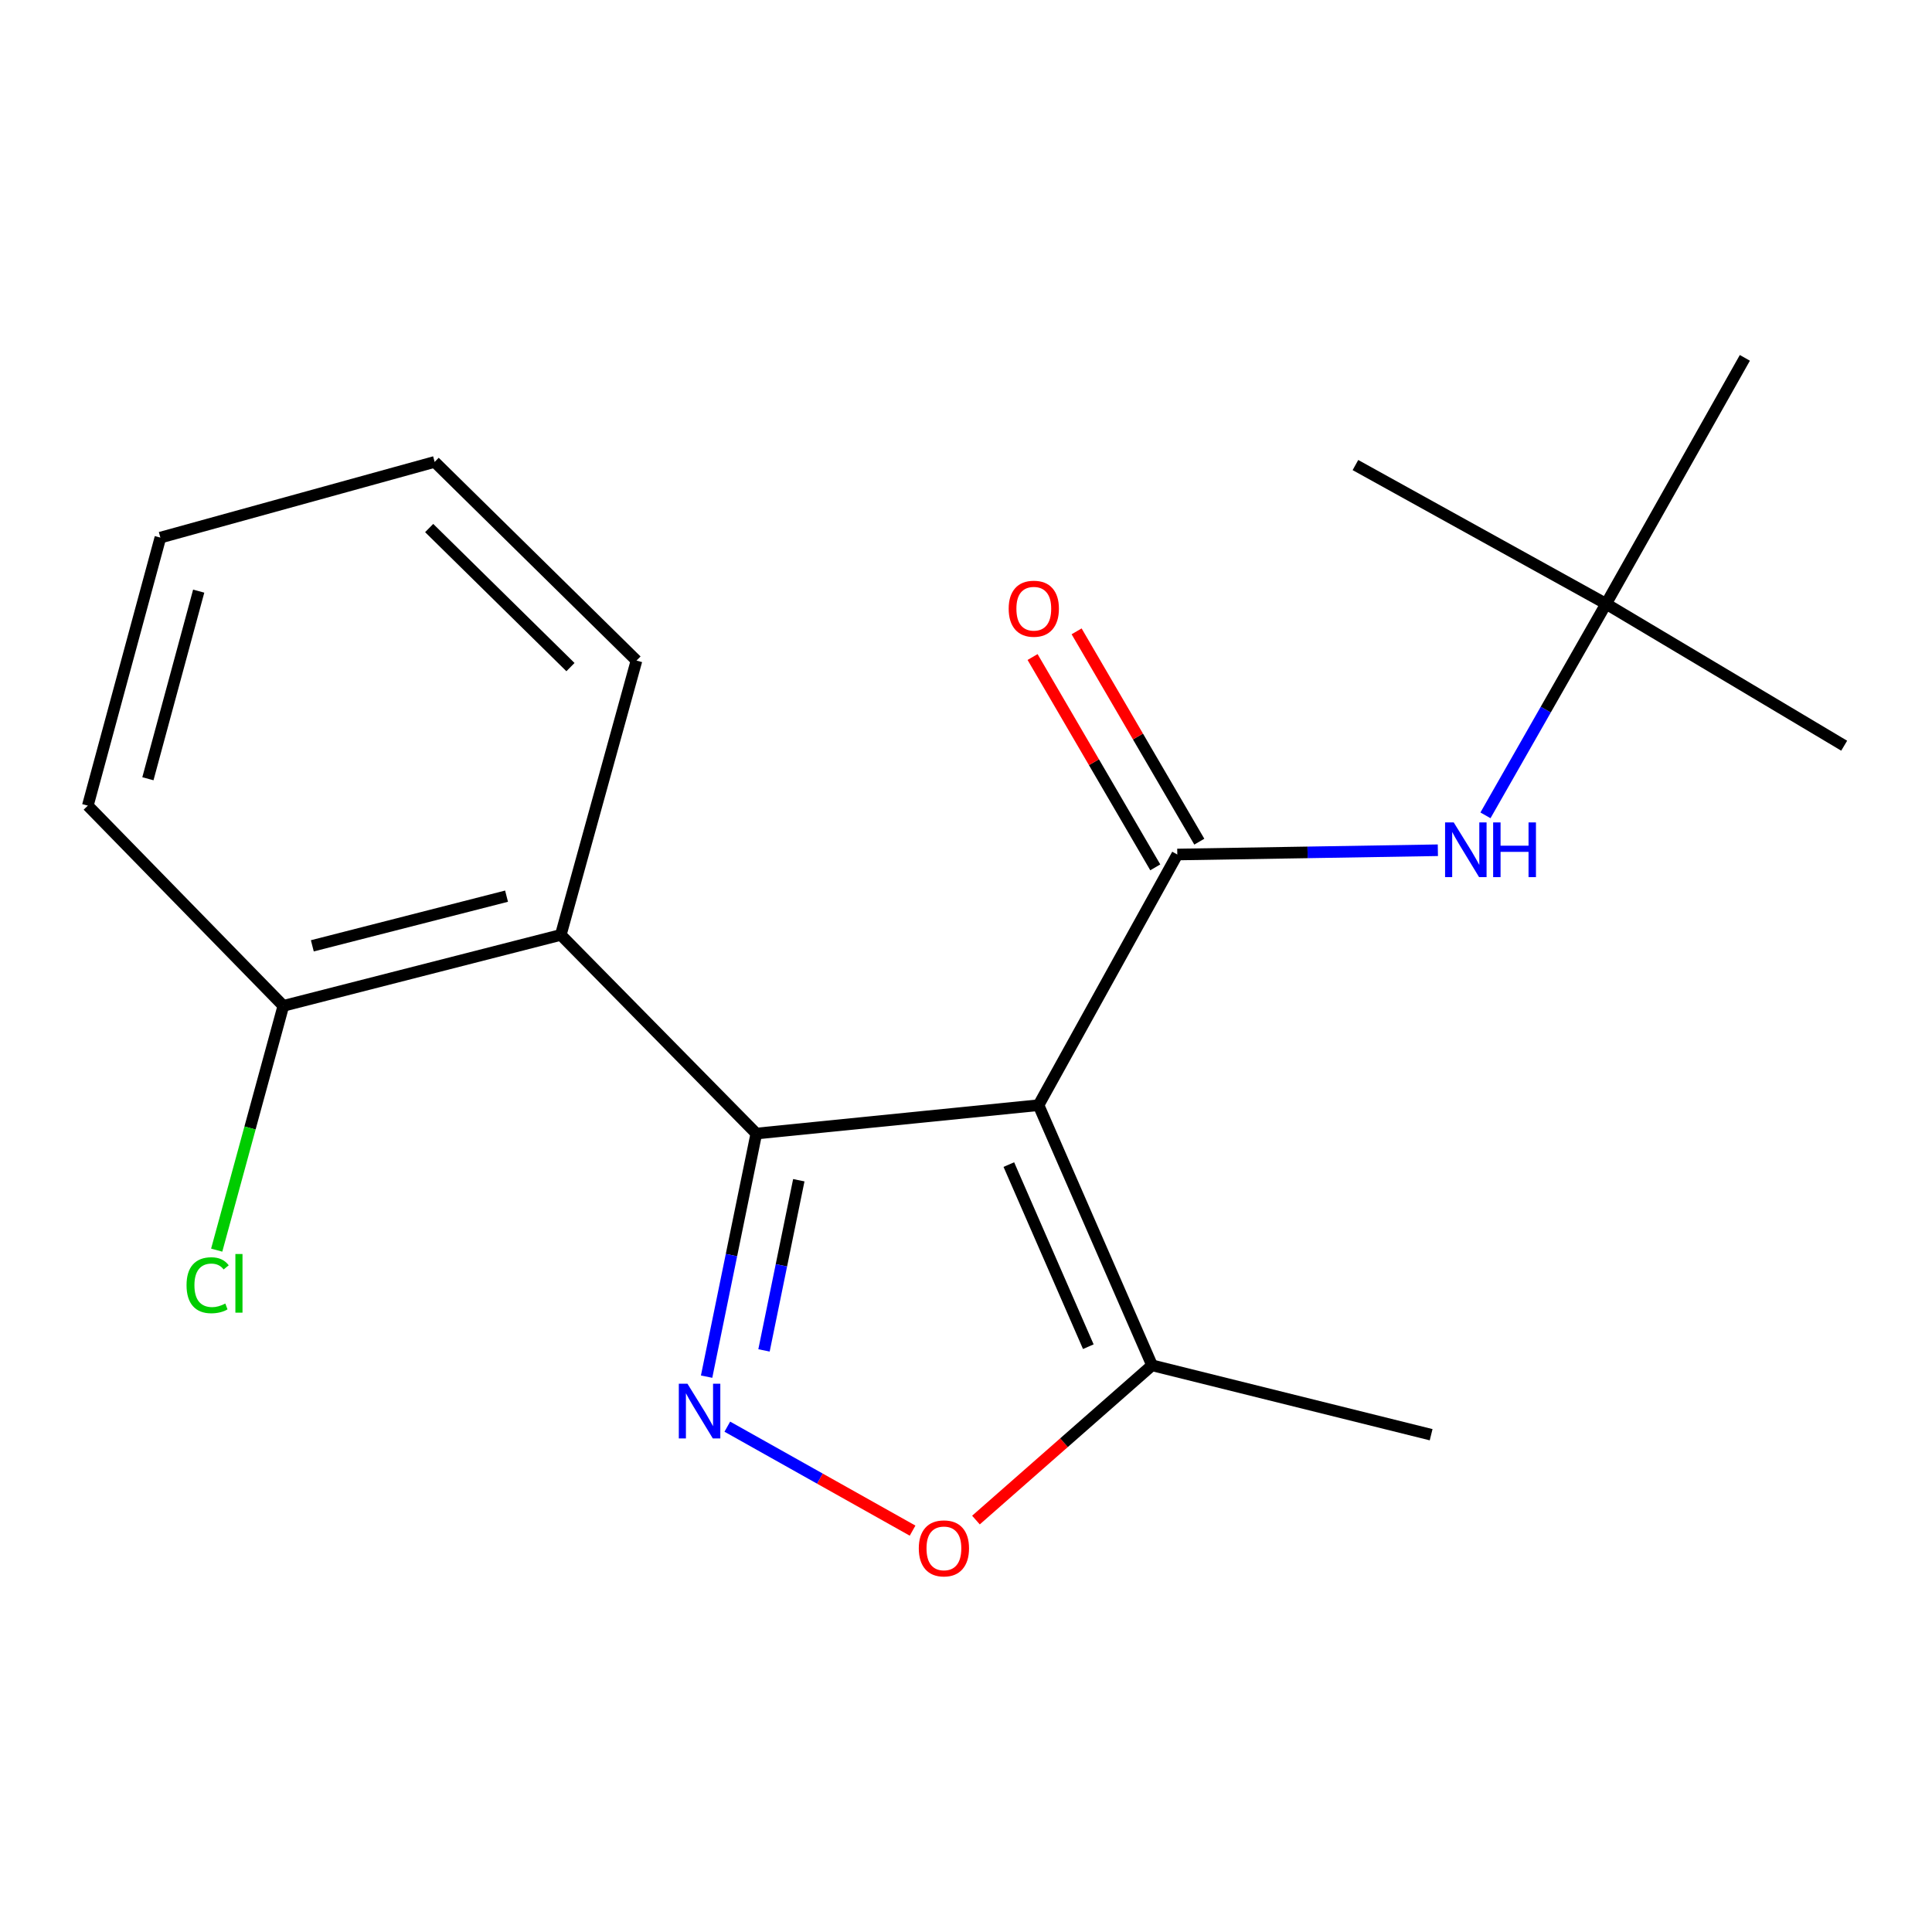 <?xml version='1.0' encoding='iso-8859-1'?>
<svg version='1.1' baseProfile='full'
              xmlns='http://www.w3.org/2000/svg'
                      xmlns:rdkit='http://www.rdkit.org/xml'
                      xmlns:xlink='http://www.w3.org/1999/xlink'
                  xml:space='preserve'
width='1000px' height='1000px' viewBox='0 0 1000 1000'>
<!-- END OF HEADER -->
<rect style='opacity:1.0;fill:#FFFFFF;stroke:none' width='1000' height='1000' x='0' y='0'> </rect>
<path class='bond-0' d='M 537.54,572.036 L 391.468,586.724' style='fill:none;fill-rule:evenodd;stroke:#000000;stroke-width:6px;stroke-linecap:butt;stroke-linejoin:miter;stroke-opacity:1' />
<path class='bond-2' d='M 537.54,572.036 L 609.367,442.294' style='fill:none;fill-rule:evenodd;stroke:#000000;stroke-width:6px;stroke-linecap:butt;stroke-linejoin:miter;stroke-opacity:1' />
<path class='bond-5' d='M 537.54,572.036 L 596.306,706.689' style='fill:none;fill-rule:evenodd;stroke:#000000;stroke-width:6px;stroke-linecap:butt;stroke-linejoin:miter;stroke-opacity:1' />
<path class='bond-5' d='M 522.173,602.788 L 563.309,697.045' style='fill:none;fill-rule:evenodd;stroke:#000000;stroke-width:6px;stroke-linecap:butt;stroke-linejoin:miter;stroke-opacity:1' />
<path class='bond-1' d='M 391.468,586.724 L 378.603,649.638' style='fill:none;fill-rule:evenodd;stroke:#000000;stroke-width:6px;stroke-linecap:butt;stroke-linejoin:miter;stroke-opacity:1' />
<path class='bond-1' d='M 378.603,649.638 L 365.738,712.552' style='fill:none;fill-rule:evenodd;stroke:#0000FF;stroke-width:6px;stroke-linecap:butt;stroke-linejoin:miter;stroke-opacity:1' />
<path class='bond-1' d='M 413.459,610.884 L 404.454,654.924' style='fill:none;fill-rule:evenodd;stroke:#000000;stroke-width:6px;stroke-linecap:butt;stroke-linejoin:miter;stroke-opacity:1' />
<path class='bond-1' d='M 404.454,654.924 L 395.448,698.964' style='fill:none;fill-rule:evenodd;stroke:#0000FF;stroke-width:6px;stroke-linecap:butt;stroke-linejoin:miter;stroke-opacity:1' />
<path class='bond-3' d='M 391.468,586.724 L 290.266,483.909' style='fill:none;fill-rule:evenodd;stroke:#000000;stroke-width:6px;stroke-linecap:butt;stroke-linejoin:miter;stroke-opacity:1' />
<path class='bond-19' d='M 376.459,738.439 L 424.406,765.347' style='fill:none;fill-rule:evenodd;stroke:#0000FF;stroke-width:6px;stroke-linecap:butt;stroke-linejoin:miter;stroke-opacity:1' />
<path class='bond-19' d='M 424.406,765.347 L 472.352,792.255' style='fill:none;fill-rule:evenodd;stroke:#FF0000;stroke-width:6px;stroke-linecap:butt;stroke-linejoin:miter;stroke-opacity:1' />
<path class='bond-6' d='M 609.367,442.294 L 676.8,441.189' style='fill:none;fill-rule:evenodd;stroke:#000000;stroke-width:6px;stroke-linecap:butt;stroke-linejoin:miter;stroke-opacity:1' />
<path class='bond-6' d='M 676.8,441.189 L 744.234,440.083' style='fill:none;fill-rule:evenodd;stroke:#0000FF;stroke-width:6px;stroke-linecap:butt;stroke-linejoin:miter;stroke-opacity:1' />
<path class='bond-7' d='M 620.762,435.646 L 589.005,381.214' style='fill:none;fill-rule:evenodd;stroke:#000000;stroke-width:6px;stroke-linecap:butt;stroke-linejoin:miter;stroke-opacity:1' />
<path class='bond-7' d='M 589.005,381.214 L 557.249,326.782' style='fill:none;fill-rule:evenodd;stroke:#FF0000;stroke-width:6px;stroke-linecap:butt;stroke-linejoin:miter;stroke-opacity:1' />
<path class='bond-7' d='M 597.972,448.942 L 566.215,394.51' style='fill:none;fill-rule:evenodd;stroke:#000000;stroke-width:6px;stroke-linecap:butt;stroke-linejoin:miter;stroke-opacity:1' />
<path class='bond-7' d='M 566.215,394.51 L 534.458,340.078' style='fill:none;fill-rule:evenodd;stroke:#FF0000;stroke-width:6px;stroke-linecap:butt;stroke-linejoin:miter;stroke-opacity:1' />
<path class='bond-8' d='M 290.266,483.909 L 146.657,520.629' style='fill:none;fill-rule:evenodd;stroke:#000000;stroke-width:6px;stroke-linecap:butt;stroke-linejoin:miter;stroke-opacity:1' />
<path class='bond-8' d='M 262.189,463.854 L 161.662,489.558' style='fill:none;fill-rule:evenodd;stroke:#000000;stroke-width:6px;stroke-linecap:butt;stroke-linejoin:miter;stroke-opacity:1' />
<path class='bond-11' d='M 290.266,483.909 L 329.448,341.913' style='fill:none;fill-rule:evenodd;stroke:#000000;stroke-width:6px;stroke-linecap:butt;stroke-linejoin:miter;stroke-opacity:1' />
<path class='bond-4' d='M 505.152,786.781 L 550.729,746.735' style='fill:none;fill-rule:evenodd;stroke:#FF0000;stroke-width:6px;stroke-linecap:butt;stroke-linejoin:miter;stroke-opacity:1' />
<path class='bond-4' d='M 550.729,746.735 L 596.306,706.689' style='fill:none;fill-rule:evenodd;stroke:#000000;stroke-width:6px;stroke-linecap:butt;stroke-linejoin:miter;stroke-opacity:1' />
<path class='bond-12' d='M 596.306,706.689 L 740.751,742.603' style='fill:none;fill-rule:evenodd;stroke:#000000;stroke-width:6px;stroke-linecap:butt;stroke-linejoin:miter;stroke-opacity:1' />
<path class='bond-9' d='M 768.873,422.022 L 800.092,367.28' style='fill:none;fill-rule:evenodd;stroke:#0000FF;stroke-width:6px;stroke-linecap:butt;stroke-linejoin:miter;stroke-opacity:1' />
<path class='bond-9' d='M 800.092,367.28 L 831.311,312.537' style='fill:none;fill-rule:evenodd;stroke:#000000;stroke-width:6px;stroke-linecap:butt;stroke-linejoin:miter;stroke-opacity:1' />
<path class='bond-10' d='M 146.657,520.629 L 129.409,583.85' style='fill:none;fill-rule:evenodd;stroke:#000000;stroke-width:6px;stroke-linecap:butt;stroke-linejoin:miter;stroke-opacity:1' />
<path class='bond-10' d='M 129.409,583.85 L 112.162,647.071' style='fill:none;fill-rule:evenodd;stroke:#00CC00;stroke-width:6px;stroke-linecap:butt;stroke-linejoin:miter;stroke-opacity:1' />
<path class='bond-13' d='M 146.657,520.629 L 45.455,416.993' style='fill:none;fill-rule:evenodd;stroke:#000000;stroke-width:6px;stroke-linecap:butt;stroke-linejoin:miter;stroke-opacity:1' />
<path class='bond-14' d='M 831.311,312.537 L 903.138,185.228' style='fill:none;fill-rule:evenodd;stroke:#000000;stroke-width:6px;stroke-linecap:butt;stroke-linejoin:miter;stroke-opacity:1' />
<path class='bond-15' d='M 831.311,312.537 L 954.545,385.976' style='fill:none;fill-rule:evenodd;stroke:#000000;stroke-width:6px;stroke-linecap:butt;stroke-linejoin:miter;stroke-opacity:1' />
<path class='bond-16' d='M 831.311,312.537 L 701.569,240.71' style='fill:none;fill-rule:evenodd;stroke:#000000;stroke-width:6px;stroke-linecap:butt;stroke-linejoin:miter;stroke-opacity:1' />
<path class='bond-17' d='M 329.448,341.913 L 224.977,239.083' style='fill:none;fill-rule:evenodd;stroke:#000000;stroke-width:6px;stroke-linecap:butt;stroke-linejoin:miter;stroke-opacity:1' />
<path class='bond-17' d='M 295.269,345.293 L 222.139,273.312' style='fill:none;fill-rule:evenodd;stroke:#000000;stroke-width:6px;stroke-linecap:butt;stroke-linejoin:miter;stroke-opacity:1' />
<path class='bond-20' d='M 45.455,416.993 L 83.01,278.265' style='fill:none;fill-rule:evenodd;stroke:#000000;stroke-width:6px;stroke-linecap:butt;stroke-linejoin:miter;stroke-opacity:1' />
<path class='bond-20' d='M 76.556,403.079 L 102.845,305.969' style='fill:none;fill-rule:evenodd;stroke:#000000;stroke-width:6px;stroke-linecap:butt;stroke-linejoin:miter;stroke-opacity:1' />
<path class='bond-18' d='M 224.977,239.083 L 83.01,278.265' style='fill:none;fill-rule:evenodd;stroke:#000000;stroke-width:6px;stroke-linecap:butt;stroke-linejoin:miter;stroke-opacity:1' />
<path  class='atom-2' d='M 355.833 716.218
L 365.113 731.218
Q 366.033 732.698, 367.513 735.378
Q 368.993 738.058, 369.073 738.218
L 369.073 716.218
L 372.833 716.218
L 372.833 744.538
L 368.953 744.538
L 358.993 728.138
Q 357.833 726.218, 356.593 724.018
Q 355.393 721.818, 355.033 721.138
L 355.033 744.538
L 351.353 744.538
L 351.353 716.218
L 355.833 716.218
' fill='#0000FF'/>
<path  class='atom-5' d='M 475.566 801.434
Q 475.566 794.634, 478.926 790.834
Q 482.286 787.034, 488.566 787.034
Q 494.846 787.034, 498.206 790.834
Q 501.566 794.634, 501.566 801.434
Q 501.566 808.314, 498.166 812.234
Q 494.766 816.114, 488.566 816.114
Q 482.326 816.114, 478.926 812.234
Q 475.566 808.354, 475.566 801.434
M 488.566 812.914
Q 492.886 812.914, 495.206 810.034
Q 497.566 807.114, 497.566 801.434
Q 497.566 795.874, 495.206 793.074
Q 492.886 790.234, 488.566 790.234
Q 484.246 790.234, 481.886 793.034
Q 479.566 795.834, 479.566 801.434
Q 479.566 807.154, 481.886 810.034
Q 484.246 812.914, 488.566 812.914
' fill='#FF0000'/>
<path  class='atom-7' d='M 752.448 425.686
L 761.728 440.686
Q 762.648 442.166, 764.128 444.846
Q 765.608 447.526, 765.688 447.686
L 765.688 425.686
L 769.448 425.686
L 769.448 454.006
L 765.568 454.006
L 755.608 437.606
Q 754.448 435.686, 753.208 433.486
Q 752.008 431.286, 751.648 430.606
L 751.648 454.006
L 747.968 454.006
L 747.968 425.686
L 752.448 425.686
' fill='#0000FF'/>
<path  class='atom-7' d='M 772.848 425.686
L 776.688 425.686
L 776.688 437.726
L 791.168 437.726
L 791.168 425.686
L 795.008 425.686
L 795.008 454.006
L 791.168 454.006
L 791.168 440.926
L 776.688 440.926
L 776.688 454.006
L 772.848 454.006
L 772.848 425.686
' fill='#0000FF'/>
<path  class='atom-8' d='M 522.092 315.065
Q 522.092 308.265, 525.452 304.465
Q 528.812 300.665, 535.092 300.665
Q 541.372 300.665, 544.732 304.465
Q 548.092 308.265, 548.092 315.065
Q 548.092 321.945, 544.692 325.865
Q 541.292 329.745, 535.092 329.745
Q 528.852 329.745, 525.452 325.865
Q 522.092 321.985, 522.092 315.065
M 535.092 326.545
Q 539.412 326.545, 541.732 323.665
Q 544.092 320.745, 544.092 315.065
Q 544.092 309.505, 541.732 306.705
Q 539.412 303.865, 535.092 303.865
Q 530.772 303.865, 528.412 306.665
Q 526.092 309.465, 526.092 315.065
Q 526.092 320.785, 528.412 323.665
Q 530.772 326.545, 535.092 326.545
' fill='#FF0000'/>
<path  class='atom-11' d='M 96.555 665.233
Q 96.555 658.193, 99.835 654.513
Q 103.155 650.793, 109.435 650.793
Q 115.275 650.793, 118.395 654.913
L 115.755 657.073
Q 113.475 654.073, 109.435 654.073
Q 105.155 654.073, 102.875 656.953
Q 100.635 659.793, 100.635 665.233
Q 100.635 670.833, 102.955 673.713
Q 105.315 676.593, 109.875 676.593
Q 112.995 676.593, 116.635 674.713
L 117.755 677.713
Q 116.275 678.673, 114.035 679.233
Q 111.795 679.793, 109.315 679.793
Q 103.155 679.793, 99.835 676.033
Q 96.555 672.273, 96.555 665.233
' fill='#00CC00'/>
<path  class='atom-11' d='M 121.835 649.073
L 125.515 649.073
L 125.515 679.433
L 121.835 679.433
L 121.835 649.073
' fill='#00CC00'/>
</svg>
